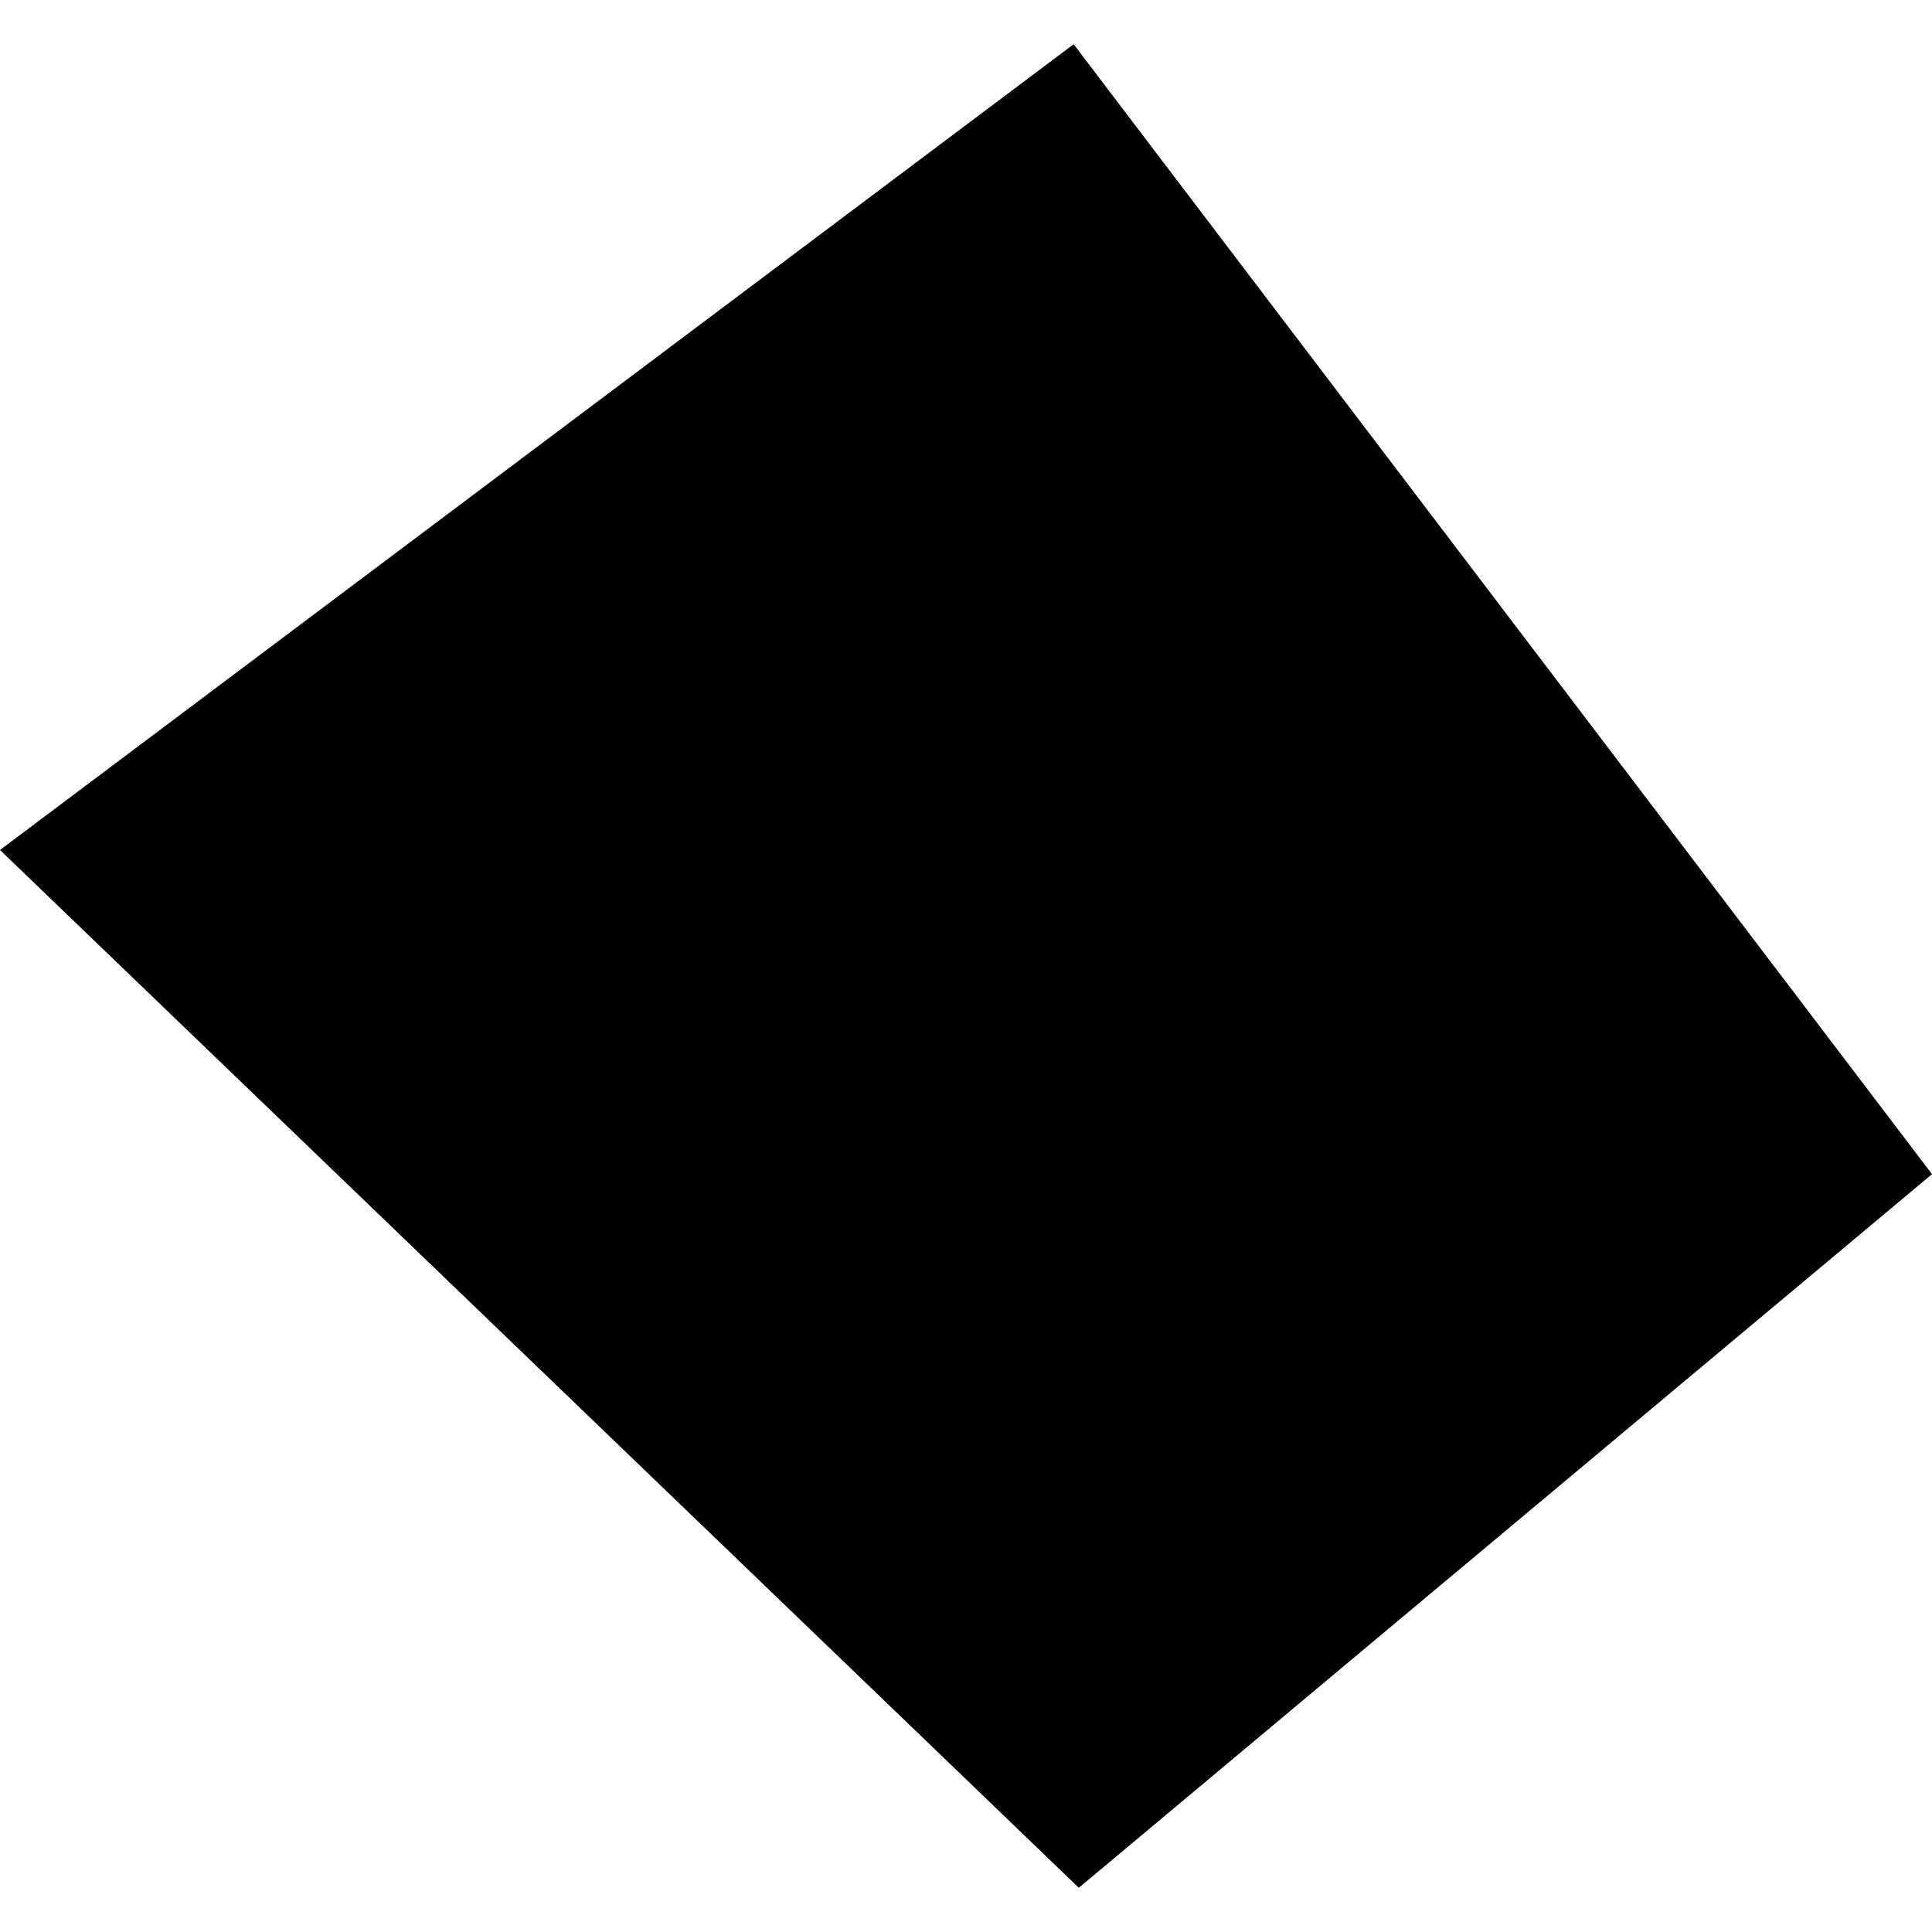<?xml version="1.0" encoding="utf-8" standalone="no"?>
<!DOCTYPE svg PUBLIC "-//W3C//DTD SVG 1.1//EN"
  "http://www.w3.org/Graphics/SVG/1.1/DTD/svg11.dtd">
<!-- Created with matplotlib (https://matplotlib.org/) -->
<svg height="288pt" version="1.1" viewBox="0 0 288 288" width="288pt" xmlns="http://www.w3.org/2000/svg" xmlns:xlink="http://www.w3.org/1999/xlink">
 <defs>
  <style type="text/css">
*{stroke-linecap:butt;stroke-linejoin:round;}
  </style>
 </defs>
 <g id="figure_1">
  <g id="patch_1">
   <path d="M 0 288 
L 288 288 
L 288 0 
L 0 0 
z
" style="fill:none;opacity:0;"/>
  </g>
  <g id="axes_1">
   <g id="PatchCollection_1">
    <path clip-path="url(#pb5b56c5c35)" d="M 288 175.029 
L 160.817 281.407 
L -0 126.707 
L 160.046 6.593 
L 288 175.029 
"/>
   </g>
  </g>
 </g>
 <defs>
  <clipPath id="pb5b56c5c35">
   <rect height="274.814" width="288" x="0" y="6.593"/>
  </clipPath>
 </defs>
</svg>
